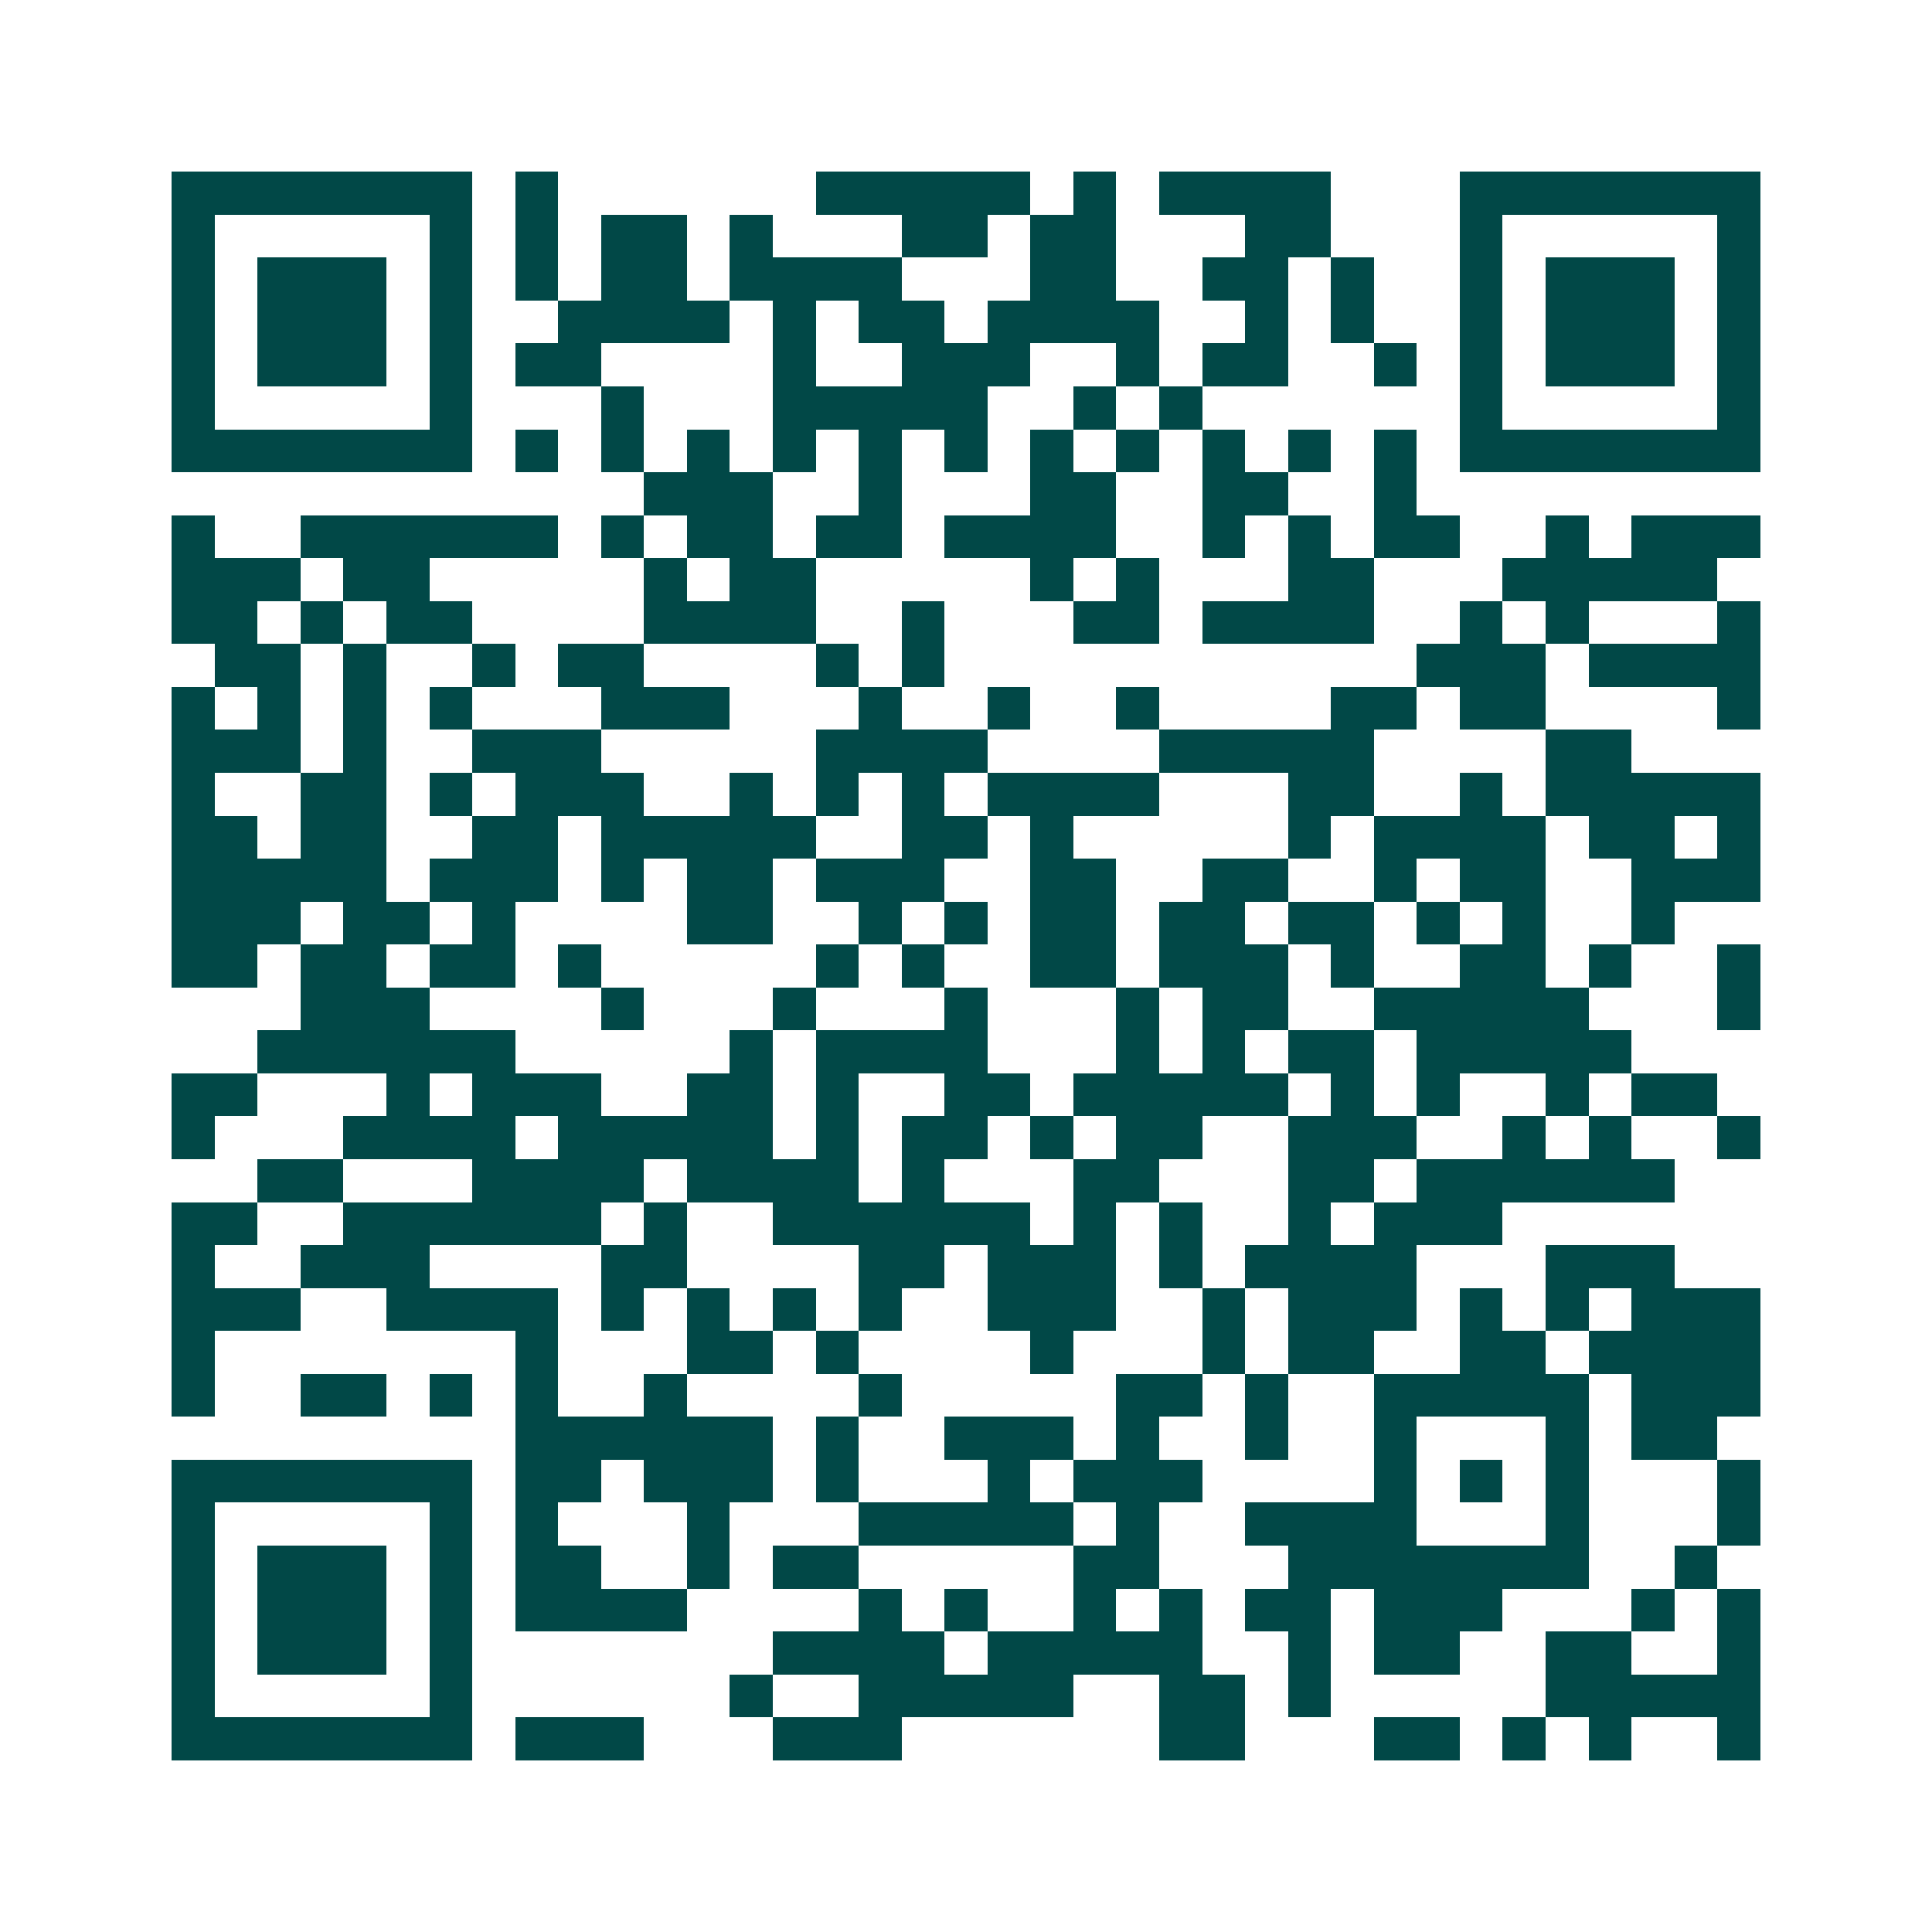 <svg xmlns="http://www.w3.org/2000/svg" width="200" height="200" viewBox="0 0 45 45" shape-rendering="crispEdges"><path fill="#ffffff" d="M0 0h45v45H0z"/><path stroke="#014847" d="M4 4.5h7m1 0h1m6 0h5m1 0h1m1 0h4m3 0h7M4 5.5h1m5 0h1m1 0h1m1 0h2m1 0h1m3 0h2m1 0h2m3 0h2m3 0h1m5 0h1M4 6.5h1m1 0h3m1 0h1m1 0h1m1 0h2m1 0h4m3 0h2m2 0h2m1 0h1m2 0h1m1 0h3m1 0h1M4 7.5h1m1 0h3m1 0h1m2 0h4m1 0h1m1 0h2m1 0h4m2 0h1m1 0h1m2 0h1m1 0h3m1 0h1M4 8.5h1m1 0h3m1 0h1m1 0h2m4 0h1m2 0h3m2 0h1m1 0h2m2 0h1m1 0h1m1 0h3m1 0h1M4 9.5h1m5 0h1m3 0h1m3 0h5m2 0h1m1 0h1m6 0h1m5 0h1M4 10.5h7m1 0h1m1 0h1m1 0h1m1 0h1m1 0h1m1 0h1m1 0h1m1 0h1m1 0h1m1 0h1m1 0h1m1 0h7M15 11.5h3m2 0h1m3 0h2m2 0h2m2 0h1M4 12.5h1m2 0h6m1 0h1m1 0h2m1 0h2m1 0h4m2 0h1m1 0h1m1 0h2m2 0h1m1 0h3M4 13.5h3m1 0h2m5 0h1m1 0h2m5 0h1m1 0h1m3 0h2m3 0h5M4 14.5h2m1 0h1m1 0h2m4 0h4m2 0h1m3 0h2m1 0h4m2 0h1m1 0h1m3 0h1M5 15.5h2m1 0h1m2 0h1m1 0h2m4 0h1m1 0h1m11 0h3m1 0h4M4 16.5h1m1 0h1m1 0h1m1 0h1m3 0h3m3 0h1m2 0h1m2 0h1m4 0h2m1 0h2m4 0h1M4 17.5h3m1 0h1m2 0h3m5 0h4m4 0h5m4 0h2M4 18.5h1m2 0h2m1 0h1m1 0h3m2 0h1m1 0h1m1 0h1m1 0h4m3 0h2m2 0h1m1 0h5M4 19.5h2m1 0h2m2 0h2m1 0h5m2 0h2m1 0h1m5 0h1m1 0h4m1 0h2m1 0h1M4 20.5h5m1 0h3m1 0h1m1 0h2m1 0h3m2 0h2m2 0h2m2 0h1m1 0h2m2 0h3M4 21.5h3m1 0h2m1 0h1m4 0h2m2 0h1m1 0h1m1 0h2m1 0h2m1 0h2m1 0h1m1 0h1m2 0h1M4 22.5h2m1 0h2m1 0h2m1 0h1m5 0h1m1 0h1m2 0h2m1 0h3m1 0h1m2 0h2m1 0h1m2 0h1M7 23.5h3m4 0h1m3 0h1m3 0h1m3 0h1m1 0h2m2 0h5m3 0h1M6 24.5h6m5 0h1m1 0h4m3 0h1m1 0h1m1 0h2m1 0h5M4 25.5h2m3 0h1m1 0h3m2 0h2m1 0h1m2 0h2m1 0h5m1 0h1m1 0h1m2 0h1m1 0h2M4 26.5h1m3 0h4m1 0h5m1 0h1m1 0h2m1 0h1m1 0h2m2 0h3m2 0h1m1 0h1m2 0h1M6 27.5h2m3 0h4m1 0h4m1 0h1m3 0h2m3 0h2m1 0h6M4 28.5h2m2 0h6m1 0h1m2 0h6m1 0h1m1 0h1m2 0h1m1 0h3M4 29.5h1m2 0h3m4 0h2m4 0h2m1 0h3m1 0h1m1 0h4m3 0h3M4 30.5h3m2 0h4m1 0h1m1 0h1m1 0h1m1 0h1m2 0h3m2 0h1m1 0h3m1 0h1m1 0h1m1 0h3M4 31.5h1m7 0h1m3 0h2m1 0h1m4 0h1m3 0h1m1 0h2m2 0h2m1 0h4M4 32.5h1m2 0h2m1 0h1m1 0h1m2 0h1m4 0h1m5 0h2m1 0h1m2 0h5m1 0h3M12 33.5h6m1 0h1m2 0h3m1 0h1m2 0h1m2 0h1m3 0h1m1 0h2M4 34.5h7m1 0h2m1 0h3m1 0h1m3 0h1m1 0h3m4 0h1m1 0h1m1 0h1m3 0h1M4 35.5h1m5 0h1m1 0h1m3 0h1m3 0h5m1 0h1m2 0h4m3 0h1m3 0h1M4 36.5h1m1 0h3m1 0h1m1 0h2m2 0h1m1 0h2m5 0h2m3 0h7m2 0h1M4 37.5h1m1 0h3m1 0h1m1 0h4m4 0h1m1 0h1m2 0h1m1 0h1m1 0h2m1 0h3m3 0h1m1 0h1M4 38.5h1m1 0h3m1 0h1m7 0h4m1 0h5m2 0h1m1 0h2m2 0h2m2 0h1M4 39.5h1m5 0h1m6 0h1m2 0h5m2 0h2m1 0h1m5 0h5M4 40.5h7m1 0h3m3 0h3m6 0h2m3 0h2m1 0h1m1 0h1m2 0h1"/></svg>
